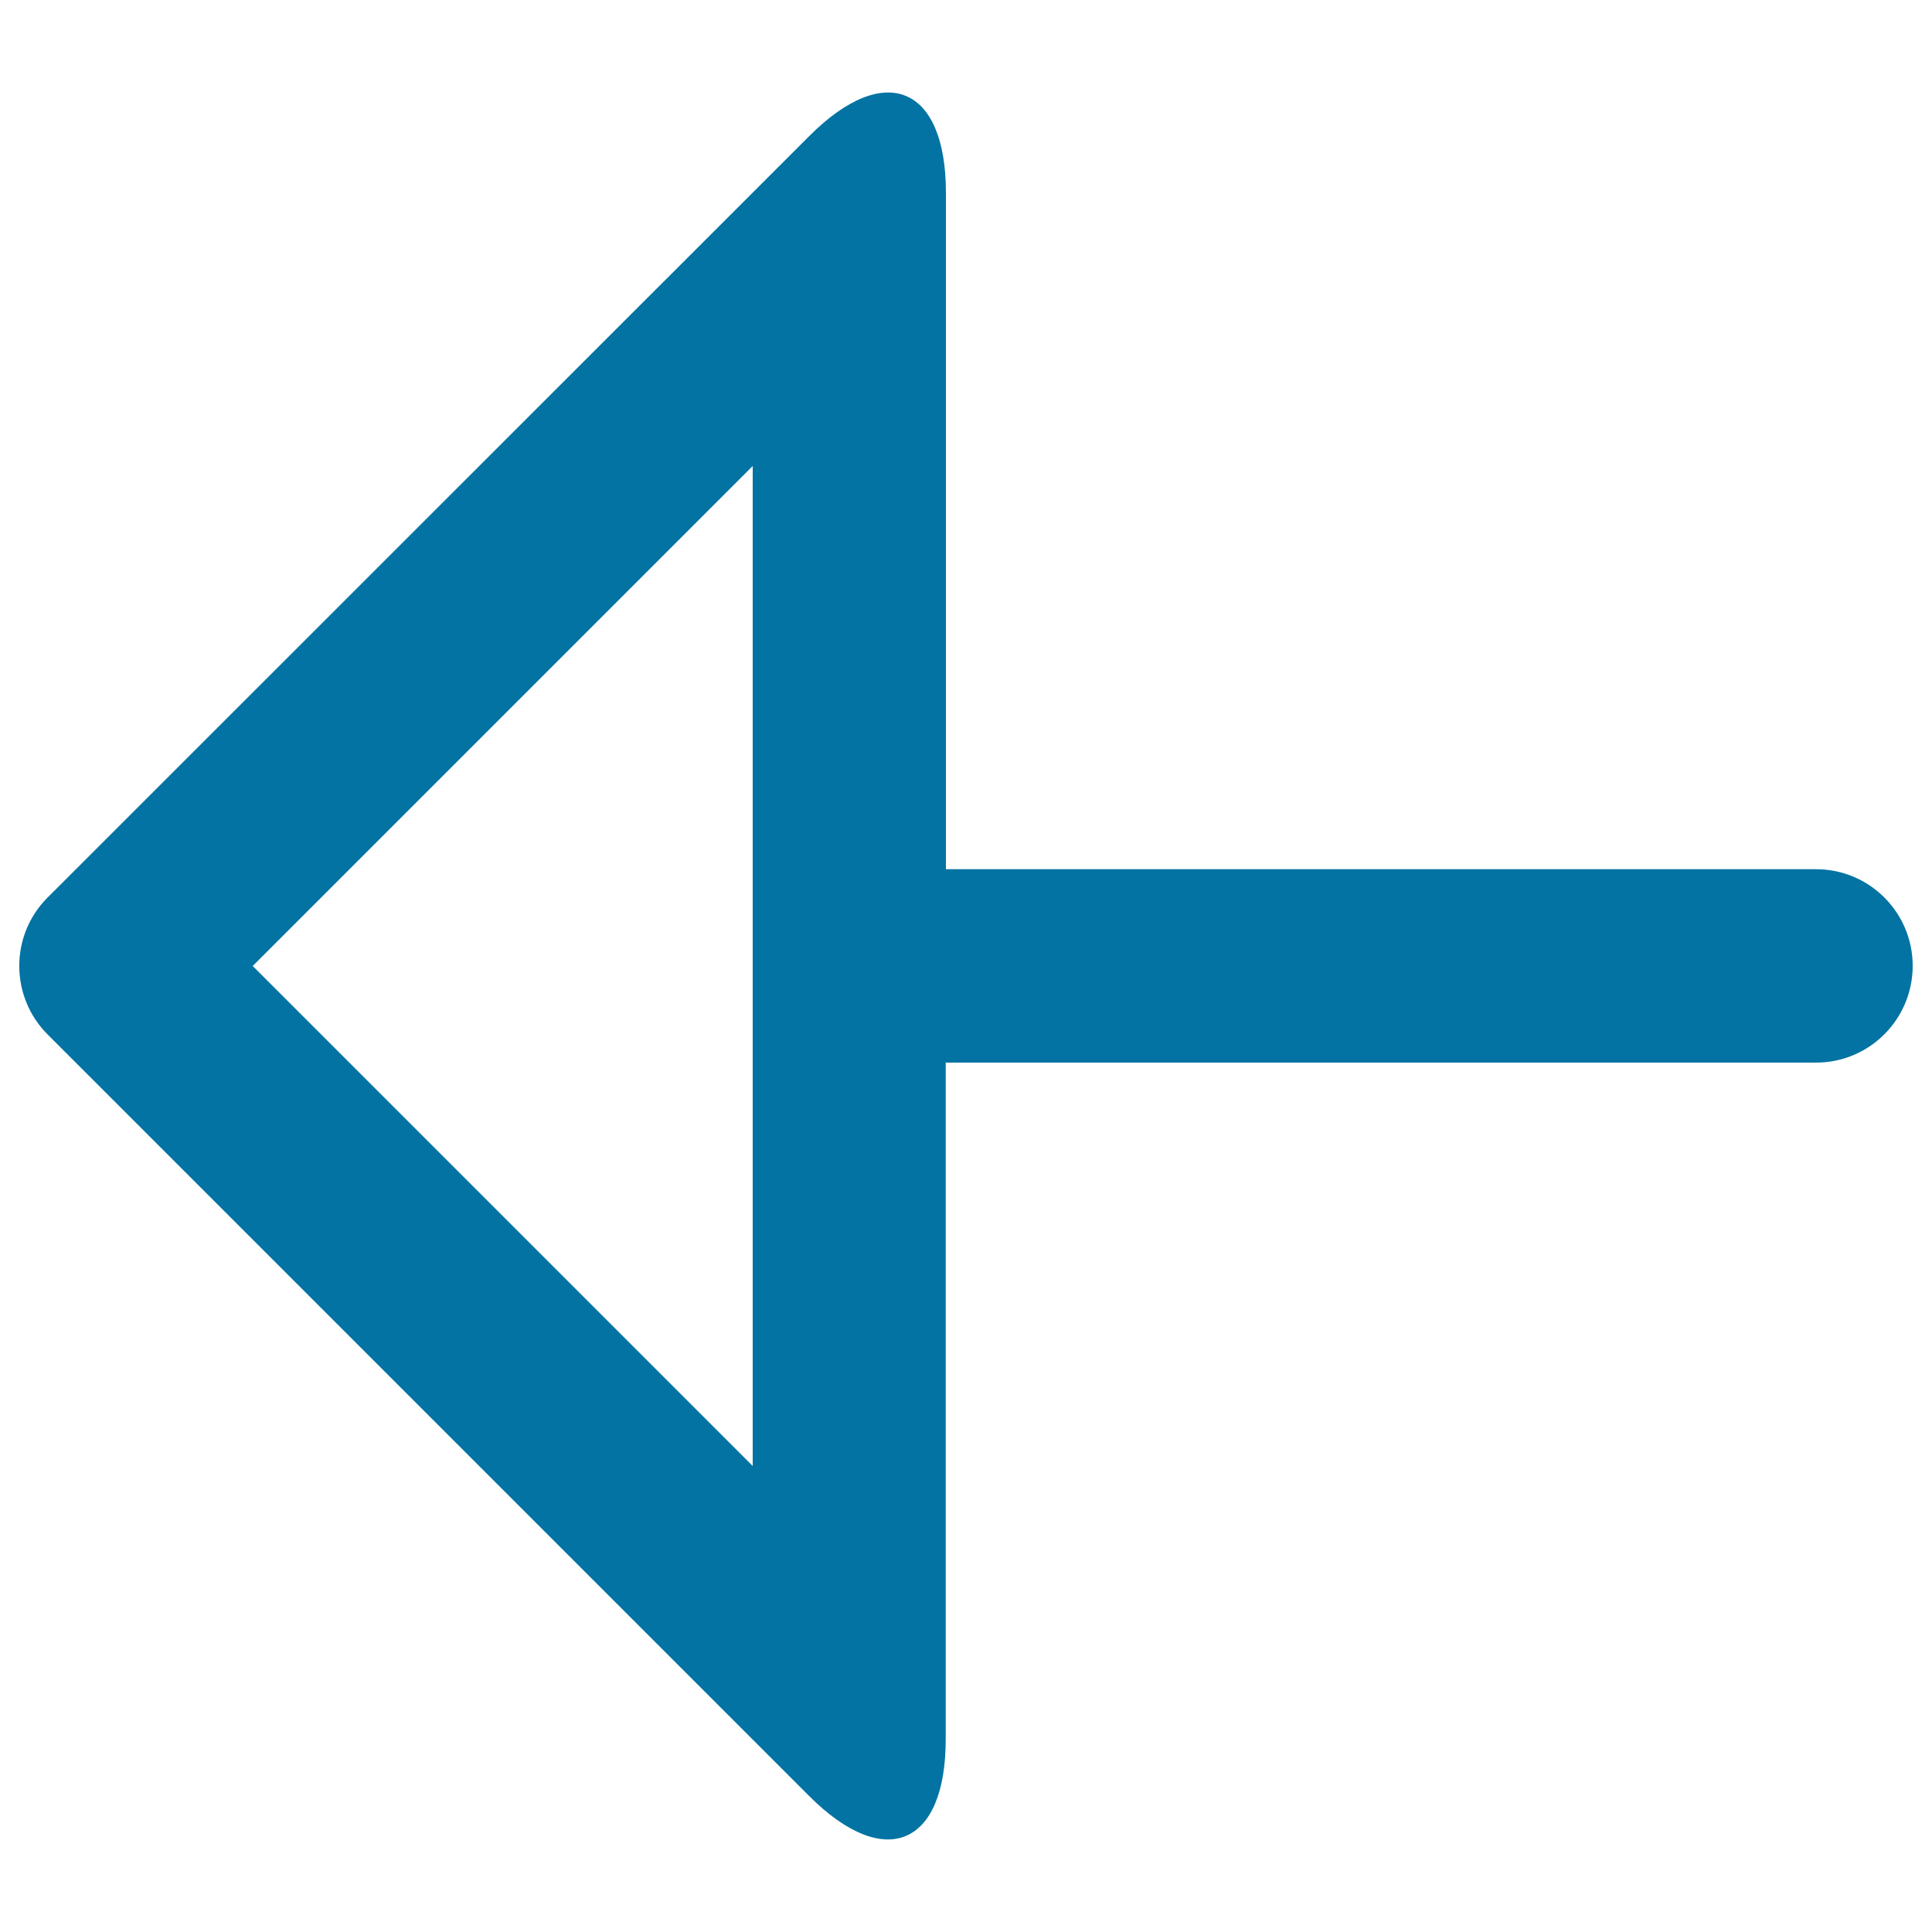 <svg xmlns="http://www.w3.org/2000/svg" viewBox="0 0 1000 1000" style="fill:#0273a2">
<title>Left Arrow SVG icon</title>
<g><g id="_x34_89._Back"><g><path d="M940,449.9H489.6V99.7c0-55.3-31.7-68.4-70.7-29.3L24.6,464.6c-19.5,19.5-19.5,51.2,0,70.8l394.2,394.2c39.1,39.1,70.7,25.9,70.7-29.3V550H940c27.6,0,50-22.4,50-50.1C990,472.3,967.6,449.9,940,449.9z M389.6,758.8L130.8,500l258.8-258.8V758.8z"/></g></g></g>
</svg>